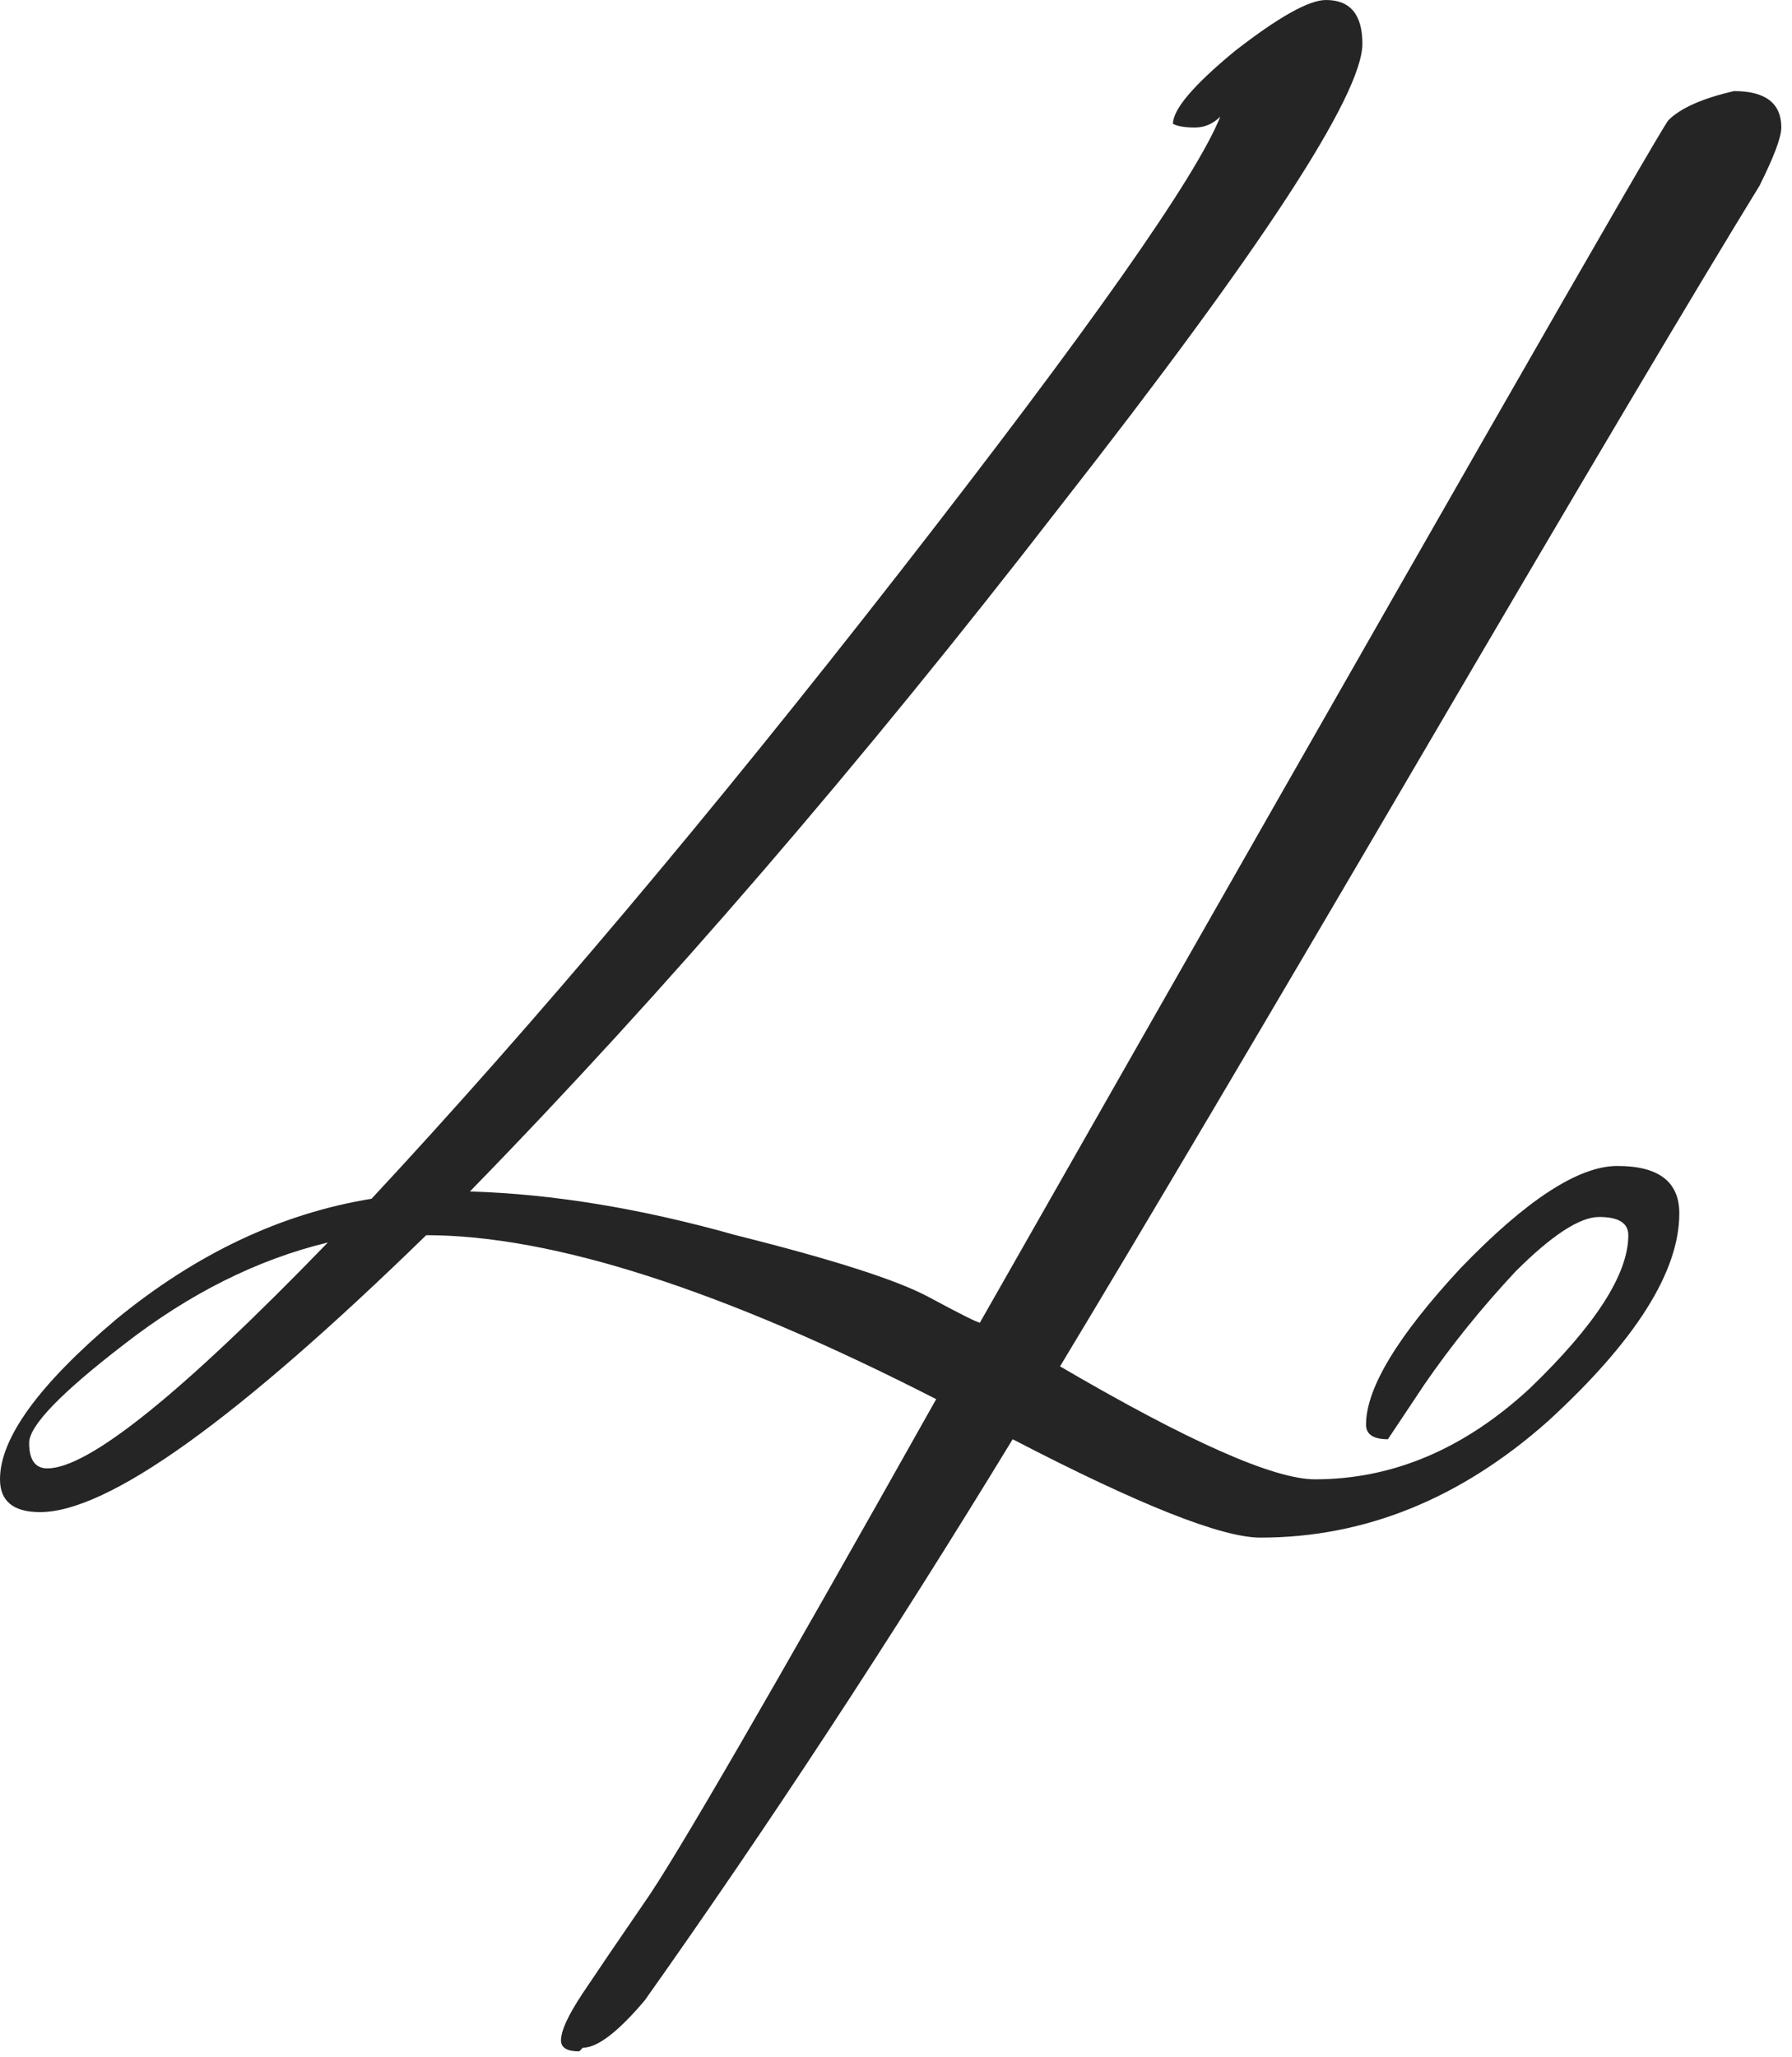 <svg width="61" height="70" viewBox="0 0 61 70" fill="none" xmlns="http://www.w3.org/2000/svg">
<path d="M1.612 49.972C3.017 49.972 6.2 47.409 11.16 42.284C8.763 42.863 6.448 44.02 4.216 45.756C2.067 47.409 0.992 48.525 0.992 49.104C0.992 49.683 1.199 49.972 1.612 49.972ZM33.356 45.012C48.649 18.145 56.461 4.505 56.792 4.092C57.205 3.679 57.949 3.348 59.024 3.1C60.099 3.1 60.636 3.513 60.636 4.34C60.636 4.671 60.388 5.332 59.892 6.324C57.66 9.961 53.857 16.368 48.484 25.544C43.111 34.72 38.977 41.705 36.084 46.5C40.465 49.063 43.359 50.344 44.764 50.344C47.409 50.344 49.848 49.311 52.08 47.244C54.312 45.095 55.428 43.359 55.428 42.036C55.428 41.623 55.097 41.416 54.436 41.416C53.775 41.416 52.824 42.036 51.584 43.276C50.427 44.516 49.393 45.797 48.484 47.12L47.244 48.98C46.748 48.98 46.5 48.815 46.5 48.484C46.5 47.244 47.575 45.467 49.724 43.152C51.956 40.837 53.733 39.68 55.056 39.68C56.461 39.68 57.164 40.217 57.164 41.292C57.164 43.276 55.676 45.632 52.7 48.36C49.724 51.005 46.459 52.328 42.904 52.328C41.581 52.328 38.771 51.212 34.472 48.98C30.339 55.759 26.164 62.124 21.948 68.076C21.039 69.151 20.336 69.688 19.84 69.688C19.757 69.771 19.716 69.812 19.716 69.812C19.303 69.812 19.096 69.688 19.096 69.44C19.096 69.109 19.344 68.572 19.84 67.828C20.336 67.084 21.039 66.051 21.948 64.728C22.94 63.323 26.247 57.619 31.868 47.616C24.593 43.896 18.807 42.036 14.508 42.036C8.06 48.319 3.679 51.46 1.364 51.46C0.455 51.46 0 51.088 0 50.344C0 48.939 1.323 47.12 3.968 44.888C6.696 42.656 9.589 41.292 12.648 40.796C18.187 34.844 24.18 27.735 30.628 19.468C37.076 11.201 40.713 6.035 41.54 3.968C41.292 4.216 41.003 4.34 40.672 4.34C40.341 4.34 40.093 4.299 39.928 4.216C39.928 3.72 40.631 2.893 42.036 1.736C43.524 0.579 44.557 0 45.136 0C45.963 0 46.376 0.496 46.376 1.488C46.376 3.224 42.945 8.473 36.084 17.236C29.305 25.999 22.609 33.769 15.996 40.548C18.807 40.631 21.824 41.127 25.048 42.036C28.355 42.863 30.545 43.565 31.62 44.144C32.695 44.723 33.273 45.012 33.356 45.012Z" fill="#252525"/>
</svg>
